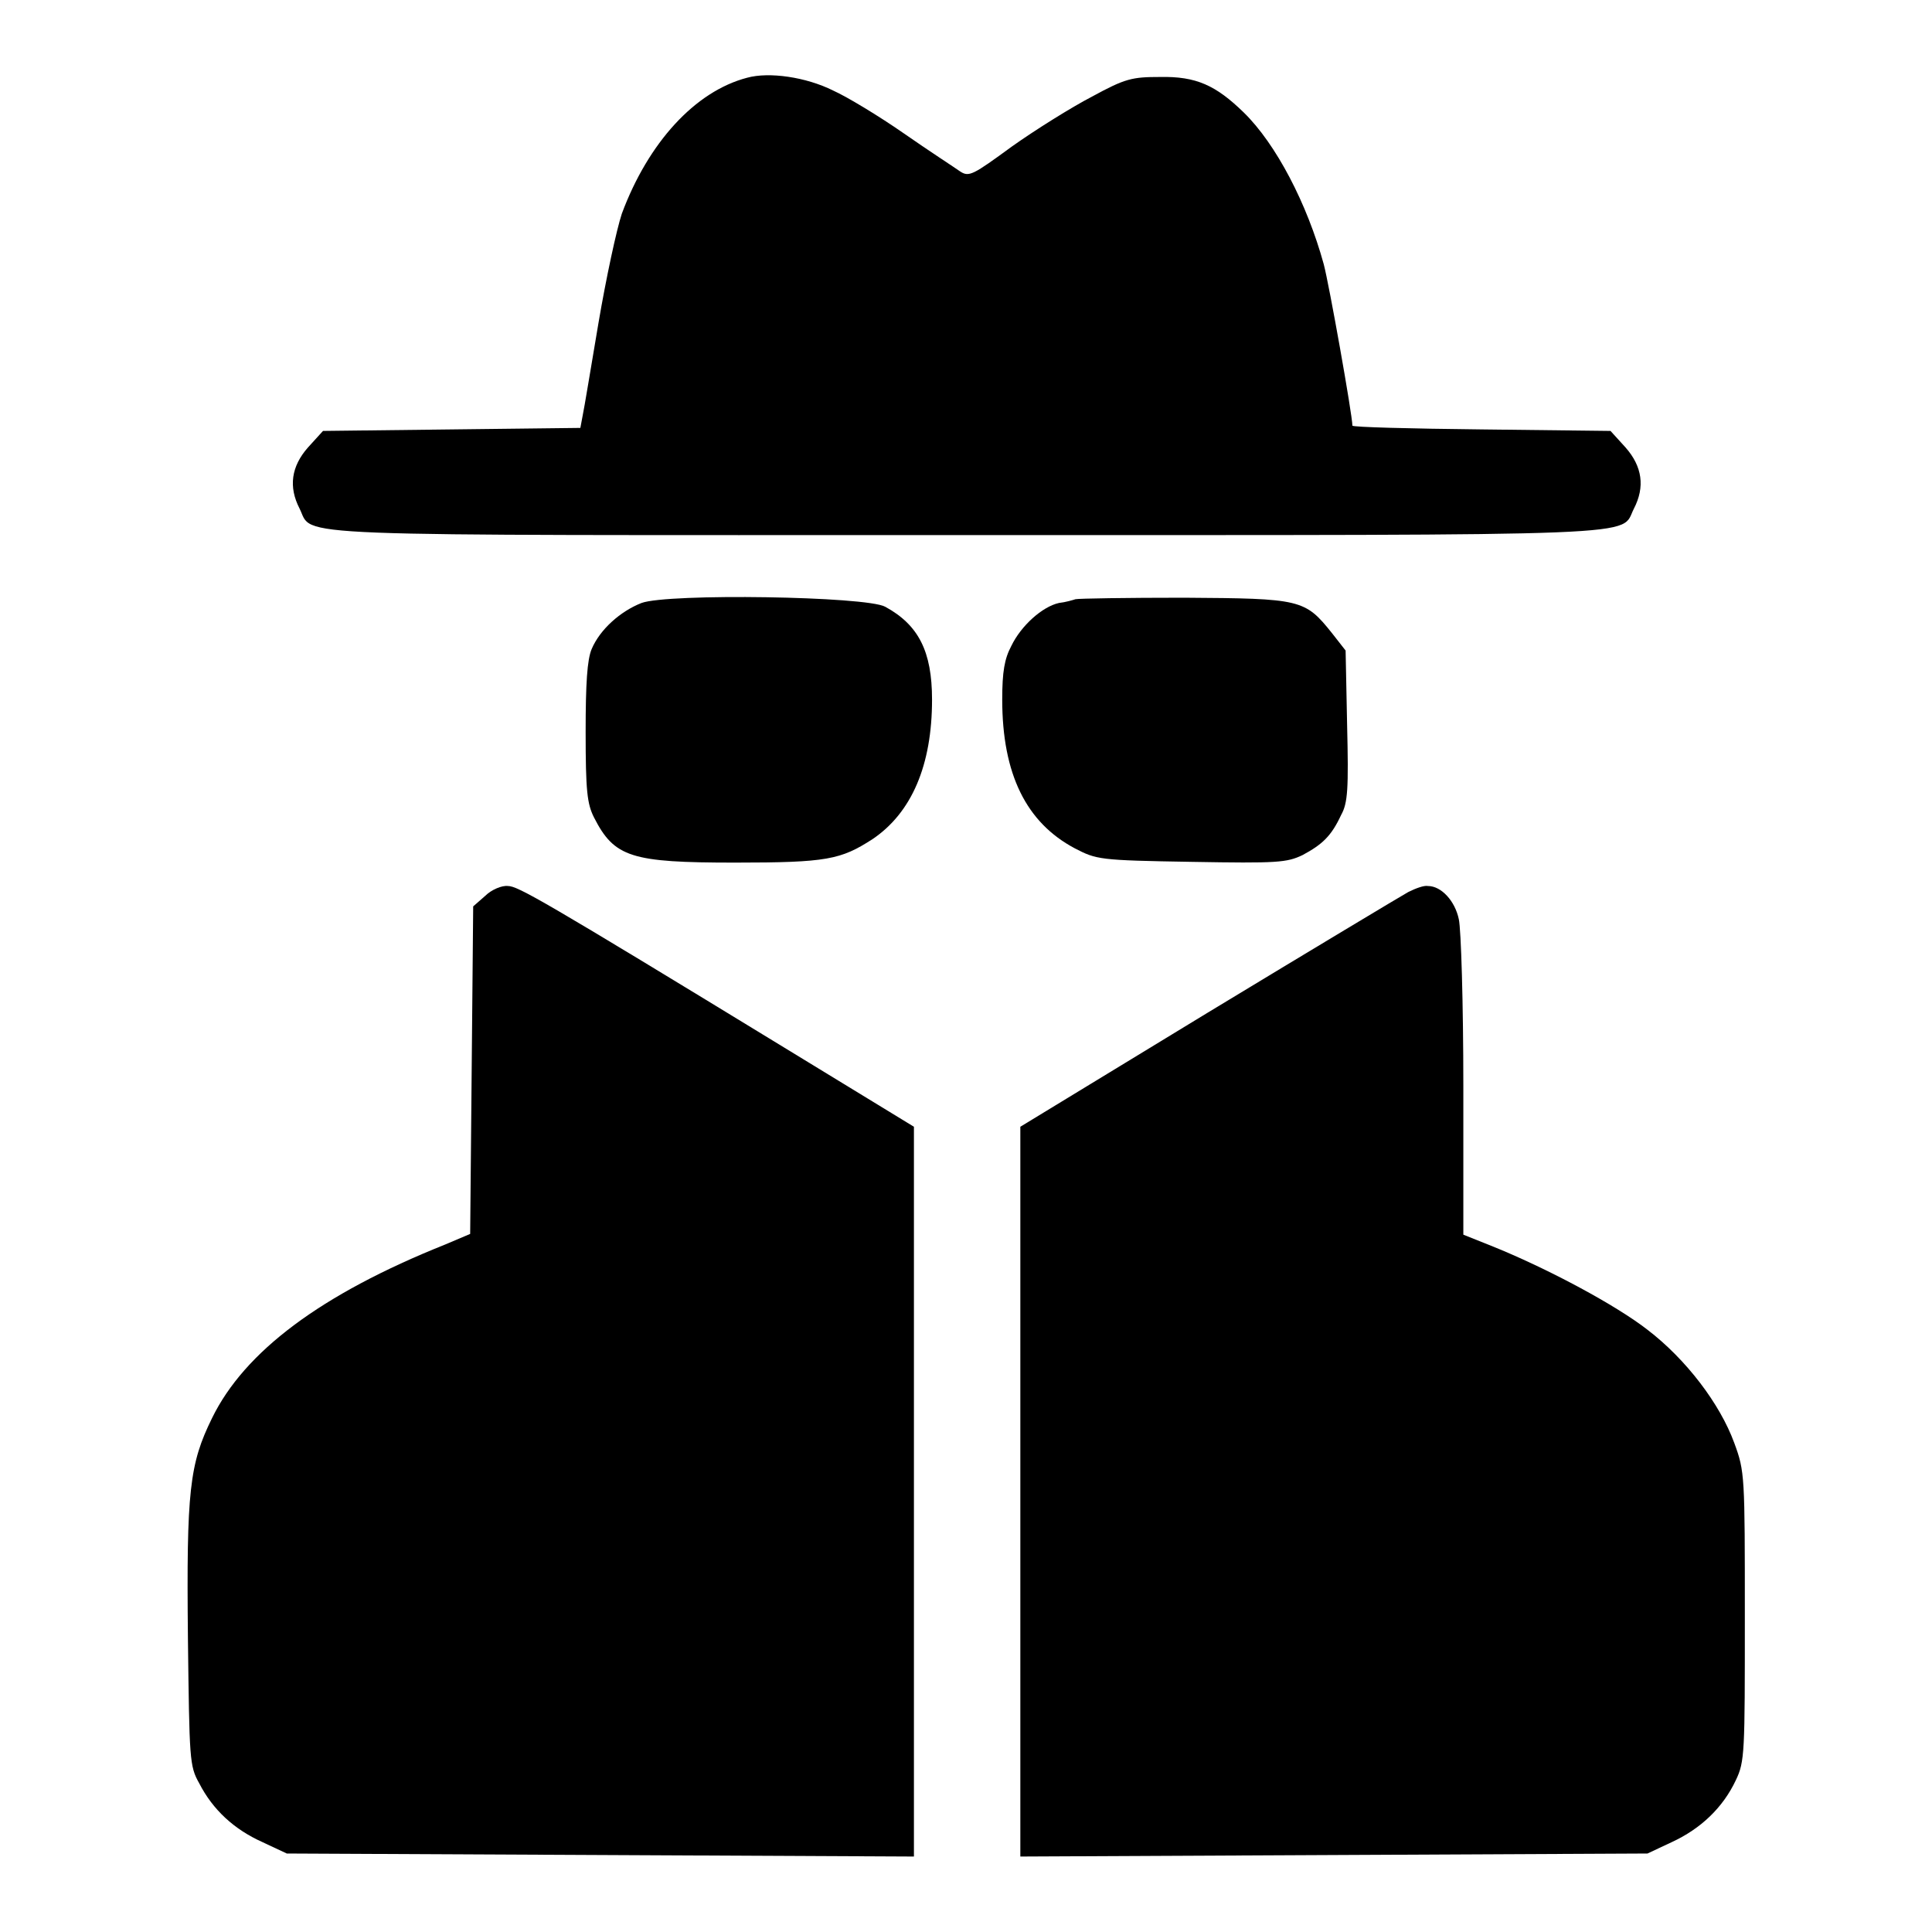 <?xml version="1.0" encoding="utf-8"?>
<!-- Svg Vector Icons : http://www.onlinewebfonts.com/icon -->
<!DOCTYPE svg PUBLIC "-//W3C//DTD SVG 1.1//EN" "http://www.w3.org/Graphics/SVG/1.1/DTD/svg11.dtd">
<svg version="1.1" xmlns="http://www.w3.org/2000/svg" xmlns:xlink="http://www.w3.org/1999/xlink" x="0px" y="0px" viewBox="0 0 256 256" enable-background="new 0 0 256 256" xml:space="preserve">
<g><g><g><path fill="#000000" d="M99,10.3c-6.9,1.8-13.1,8.6-16.6,18c-0.7,2.1-2.1,8.6-3.1,14.5c-1,5.9-1.9,11.4-2.1,12.3l-0.3,1.6l-17,0.2l-17.1,0.2l-2,2.2c-2.2,2.5-2.6,5.2-1.1,8.1c1.9,3.8-3.9,3.5,88.4,3.5c92.3,0,86.5,0.2,88.4-3.5c1.5-2.9,1.1-5.6-1.1-8.1l-2-2.2l-17.1-0.2c-9.4-0.1-17.1-0.3-17.1-0.5c0-1.4-3.1-18.8-3.8-21.4c-2.2-8-6.3-15.9-10.6-20.1c-3.7-3.6-6.3-4.8-11.1-4.7c-3.7,0-4.6,0.2-9,2.6c-2.7,1.4-7.5,4.4-10.6,6.6c-5.2,3.8-5.7,4.1-6.9,3.3c-0.7-0.5-4.1-2.7-7.4-5c-3.3-2.3-7.6-4.9-9.4-5.7C106.8,10.2,101.9,9.5,99,10.3z"/><path fill="#000000" d="M85,79.9c-2.8,1.1-5.5,3.5-6.6,6.1c-0.6,1.4-0.8,4.6-0.8,11c0,7.8,0.2,9.5,1.1,11.3c2.7,5.3,4.9,6,18.7,6c12.2,0,14-0.4,18.2-3.1c5.2-3.5,7.9-9.8,7.9-18.5c0-6.4-1.8-9.9-6.2-12.3C114.8,79,88.5,78.6,85,79.9z"/><path fill="#000000" d="M142.5,79.4c-0.3,0.1-1.3,0.4-2.2,0.5c-2.2,0.5-5,3-6.3,5.7c-0.9,1.7-1.2,3.4-1.2,7.1c0,9.9,3.2,16.3,9.6,19.7c2.9,1.5,3.2,1.6,15.5,1.8c11.4,0.2,12.6,0.1,14.7-0.9c2.6-1.4,3.8-2.5,5.1-5.3c0.9-1.6,1-3.5,0.8-11.9l-0.2-9.9l-1.8-2.3c-3.6-4.5-4.1-4.6-19.6-4.7C149.3,79.2,142.9,79.3,142.5,79.4z"/><path fill="#000000" d="M64.3,118.7l-1.6,1.4l-0.2,21.7l-0.2,21.7l-3.3,1.4c-16.5,6.6-26.6,14.2-30.9,23c-3,6.1-3.4,9.6-3.2,29.1c0.2,16.2,0.2,17,1.5,19.3c1.8,3.5,4.6,6.1,8.4,7.8l3.2,1.5l41.6,0.2l41.5,0.2v-48.4v-48.3l-17.2-10.5c-32.1-19.6-35.3-21.4-36.6-21.4C66.5,117.3,65.1,117.9,64.3,118.7z"/><path fill="#000000" d="M186.6,118.2c-0.9,0.5-12.9,7.7-26.6,16l-24.8,15.1v48.3V246l41.6-0.2l41.5-0.2l3.2-1.5c3.9-1.8,6.8-4.6,8.5-8.2c1.2-2.5,1.2-3.6,1.2-21.7c0-18.7,0-19.2-1.4-23c-1.9-5.2-6.4-11.1-11.5-15c-4.1-3.2-13-8-20.4-11l-4-1.6v-19.7c0-10.9-0.3-20.8-0.6-22.1c-0.5-2.4-2.3-4.4-4.1-4.4C188.7,117.3,187.6,117.7,186.6,118.2z"/></g></g></g>
</svg>